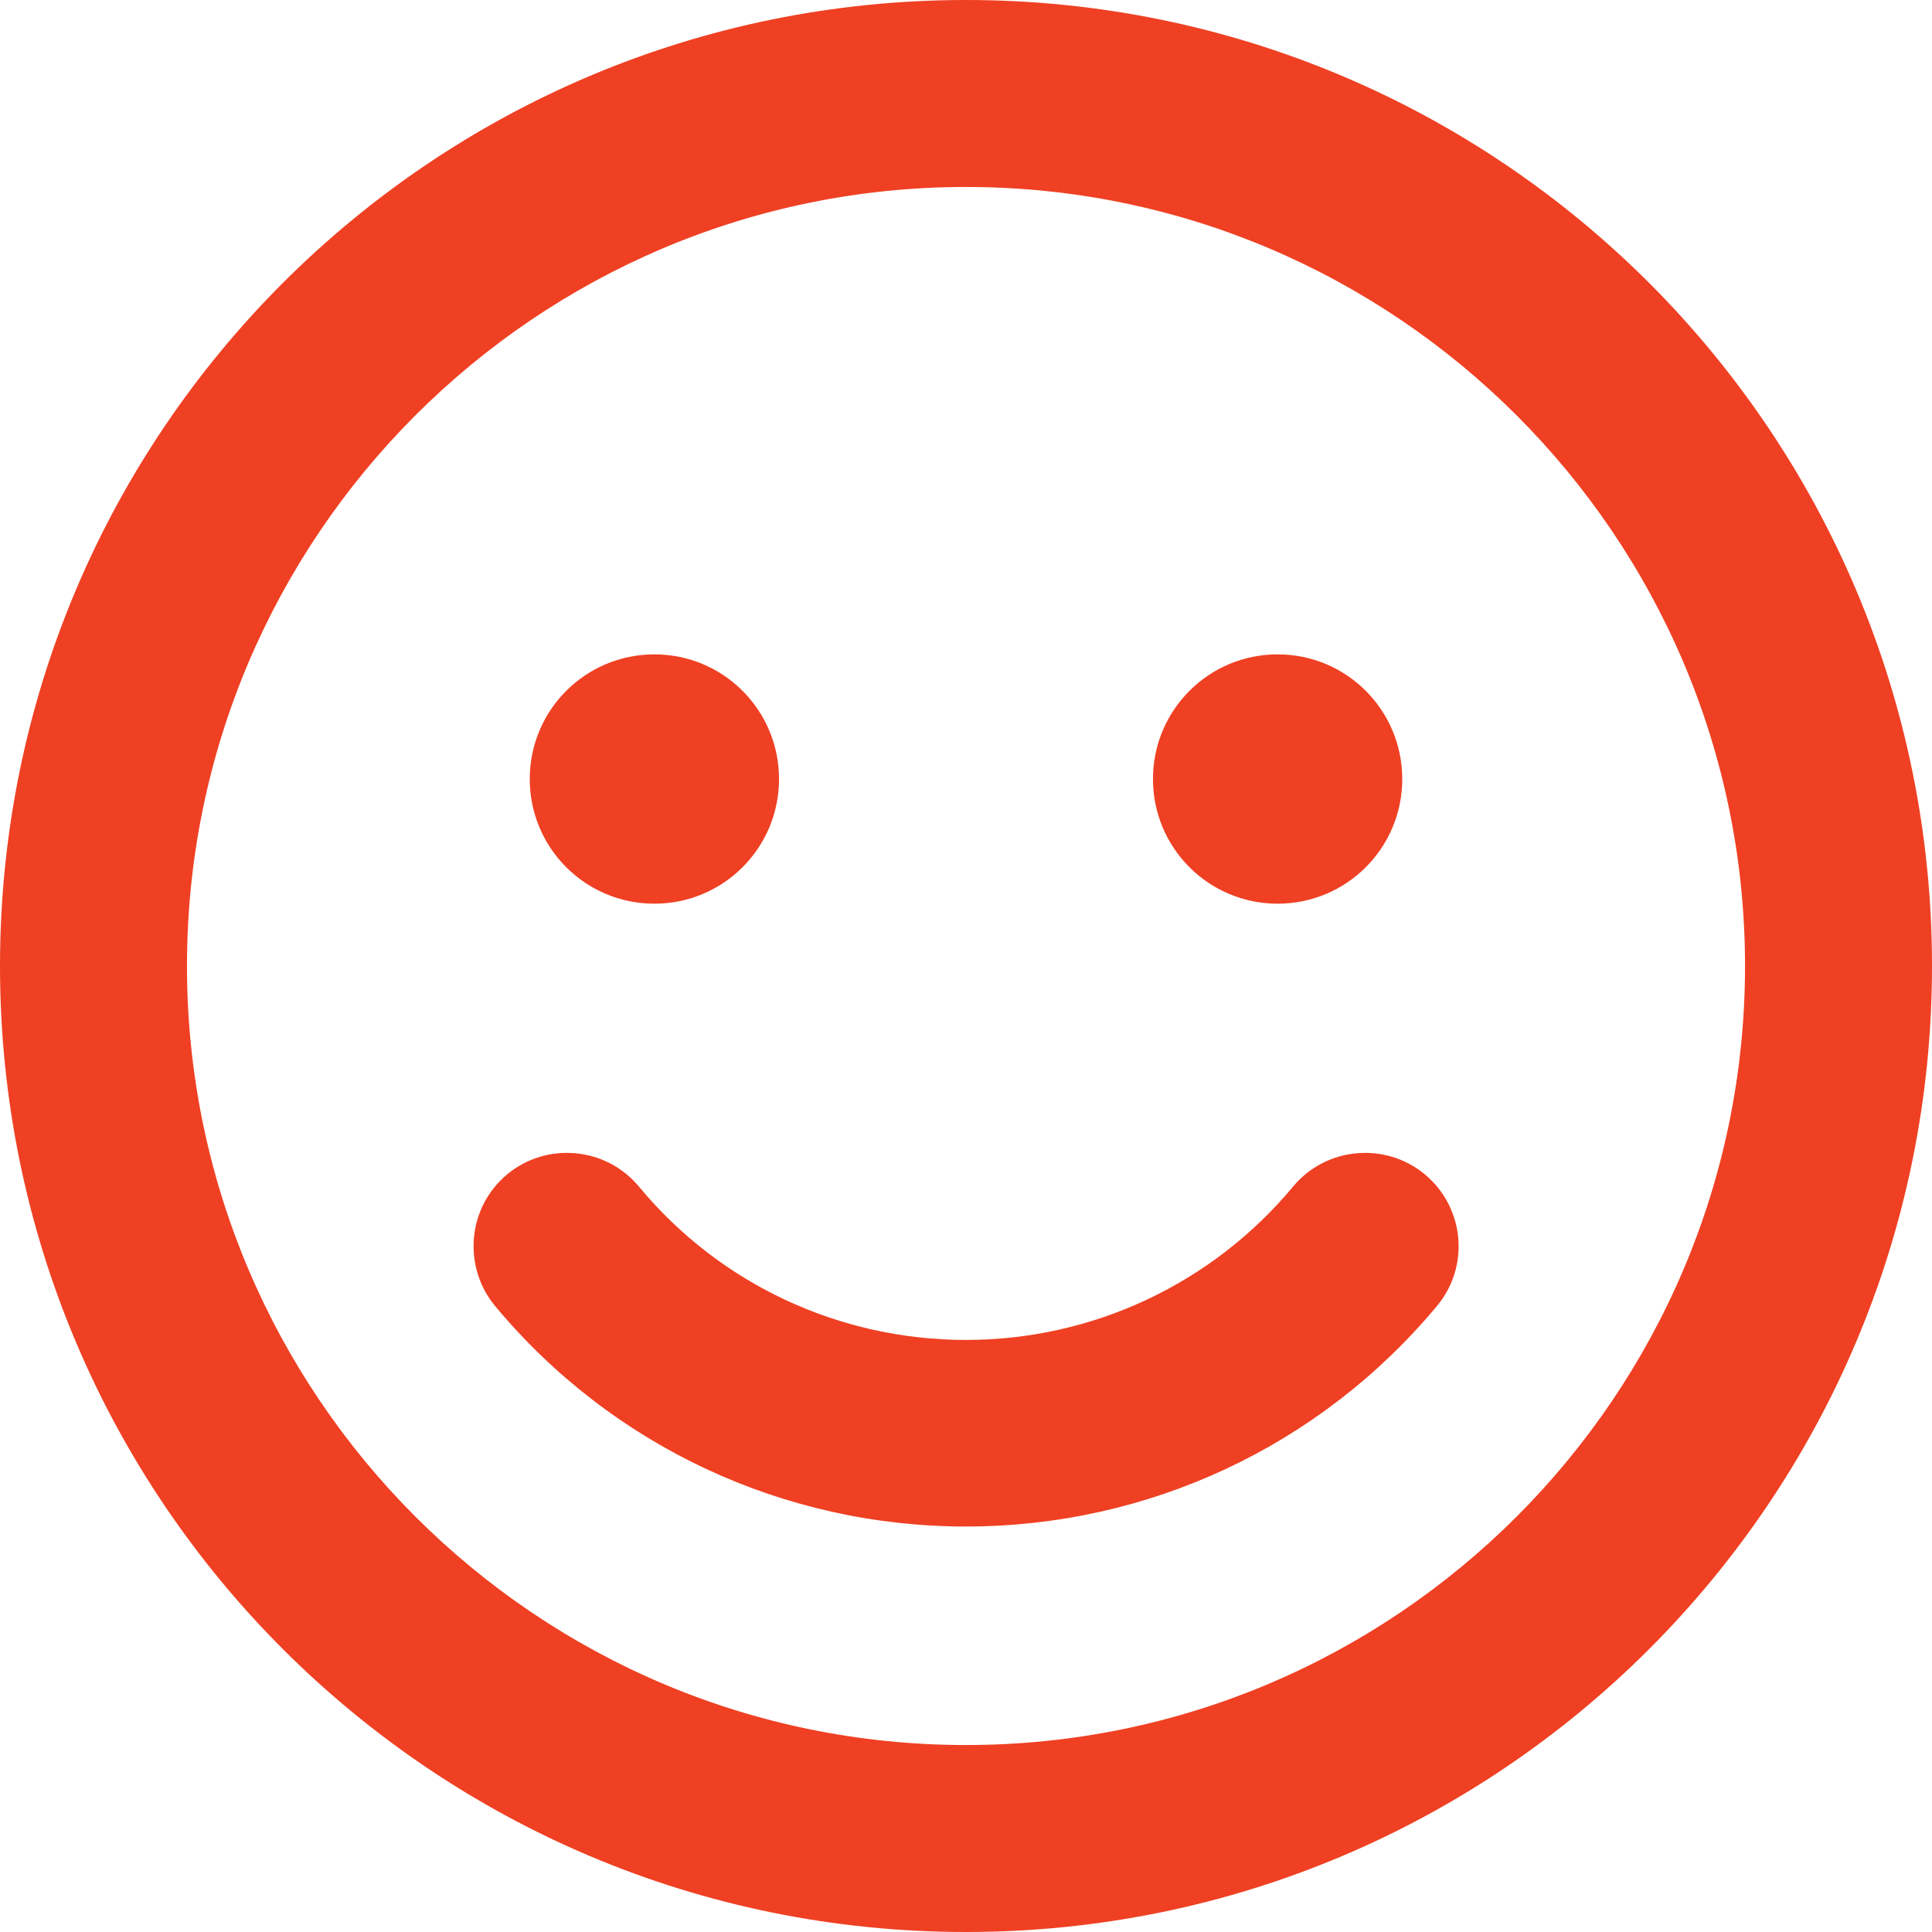 <?xml version="1.0" encoding="UTF-8"?>
<svg xmlns="http://www.w3.org/2000/svg" width="40" height="40" viewBox="0 0 40 40" fill="none">
  <path d="M20 0C8.952 0 0 8.952 0 20C0 31.048 8.952 40 20 40C31.048 40 40 31.048 40 20C40 8.952 31.048 0 20 0ZM20 36.129C11.105 36.129 3.871 28.895 3.871 20C3.871 11.105 11.105 3.871 20 3.871C28.895 3.871 36.129 11.105 36.129 20C36.129 28.895 28.895 36.129 20 36.129ZM13.548 18.71C14.976 18.71 16.129 17.556 16.129 16.129C16.129 14.702 14.976 13.548 13.548 13.548C12.121 13.548 10.968 14.702 10.968 16.129C10.968 17.556 12.121 18.71 13.548 18.71ZM26.452 18.71C27.879 18.71 29.032 17.556 29.032 16.129C29.032 14.702 27.879 13.548 26.452 13.548C25.024 13.548 23.871 14.702 23.871 16.129C23.871 17.556 25.024 18.71 26.452 18.71ZM26.774 24.564C25.097 26.581 22.621 27.742 20 27.742C17.379 27.742 14.903 26.589 13.226 24.564C12.54 23.742 11.315 23.637 10.5 24.314C9.677 25 9.573 26.218 10.25 27.04C12.669 29.944 16.226 31.605 20 31.605C23.774 31.605 27.331 29.944 29.75 27.04C30.436 26.218 30.323 25 29.5 24.314C28.686 23.637 27.46 23.742 26.774 24.564Z" fill="#EF4023"></path>
</svg>
